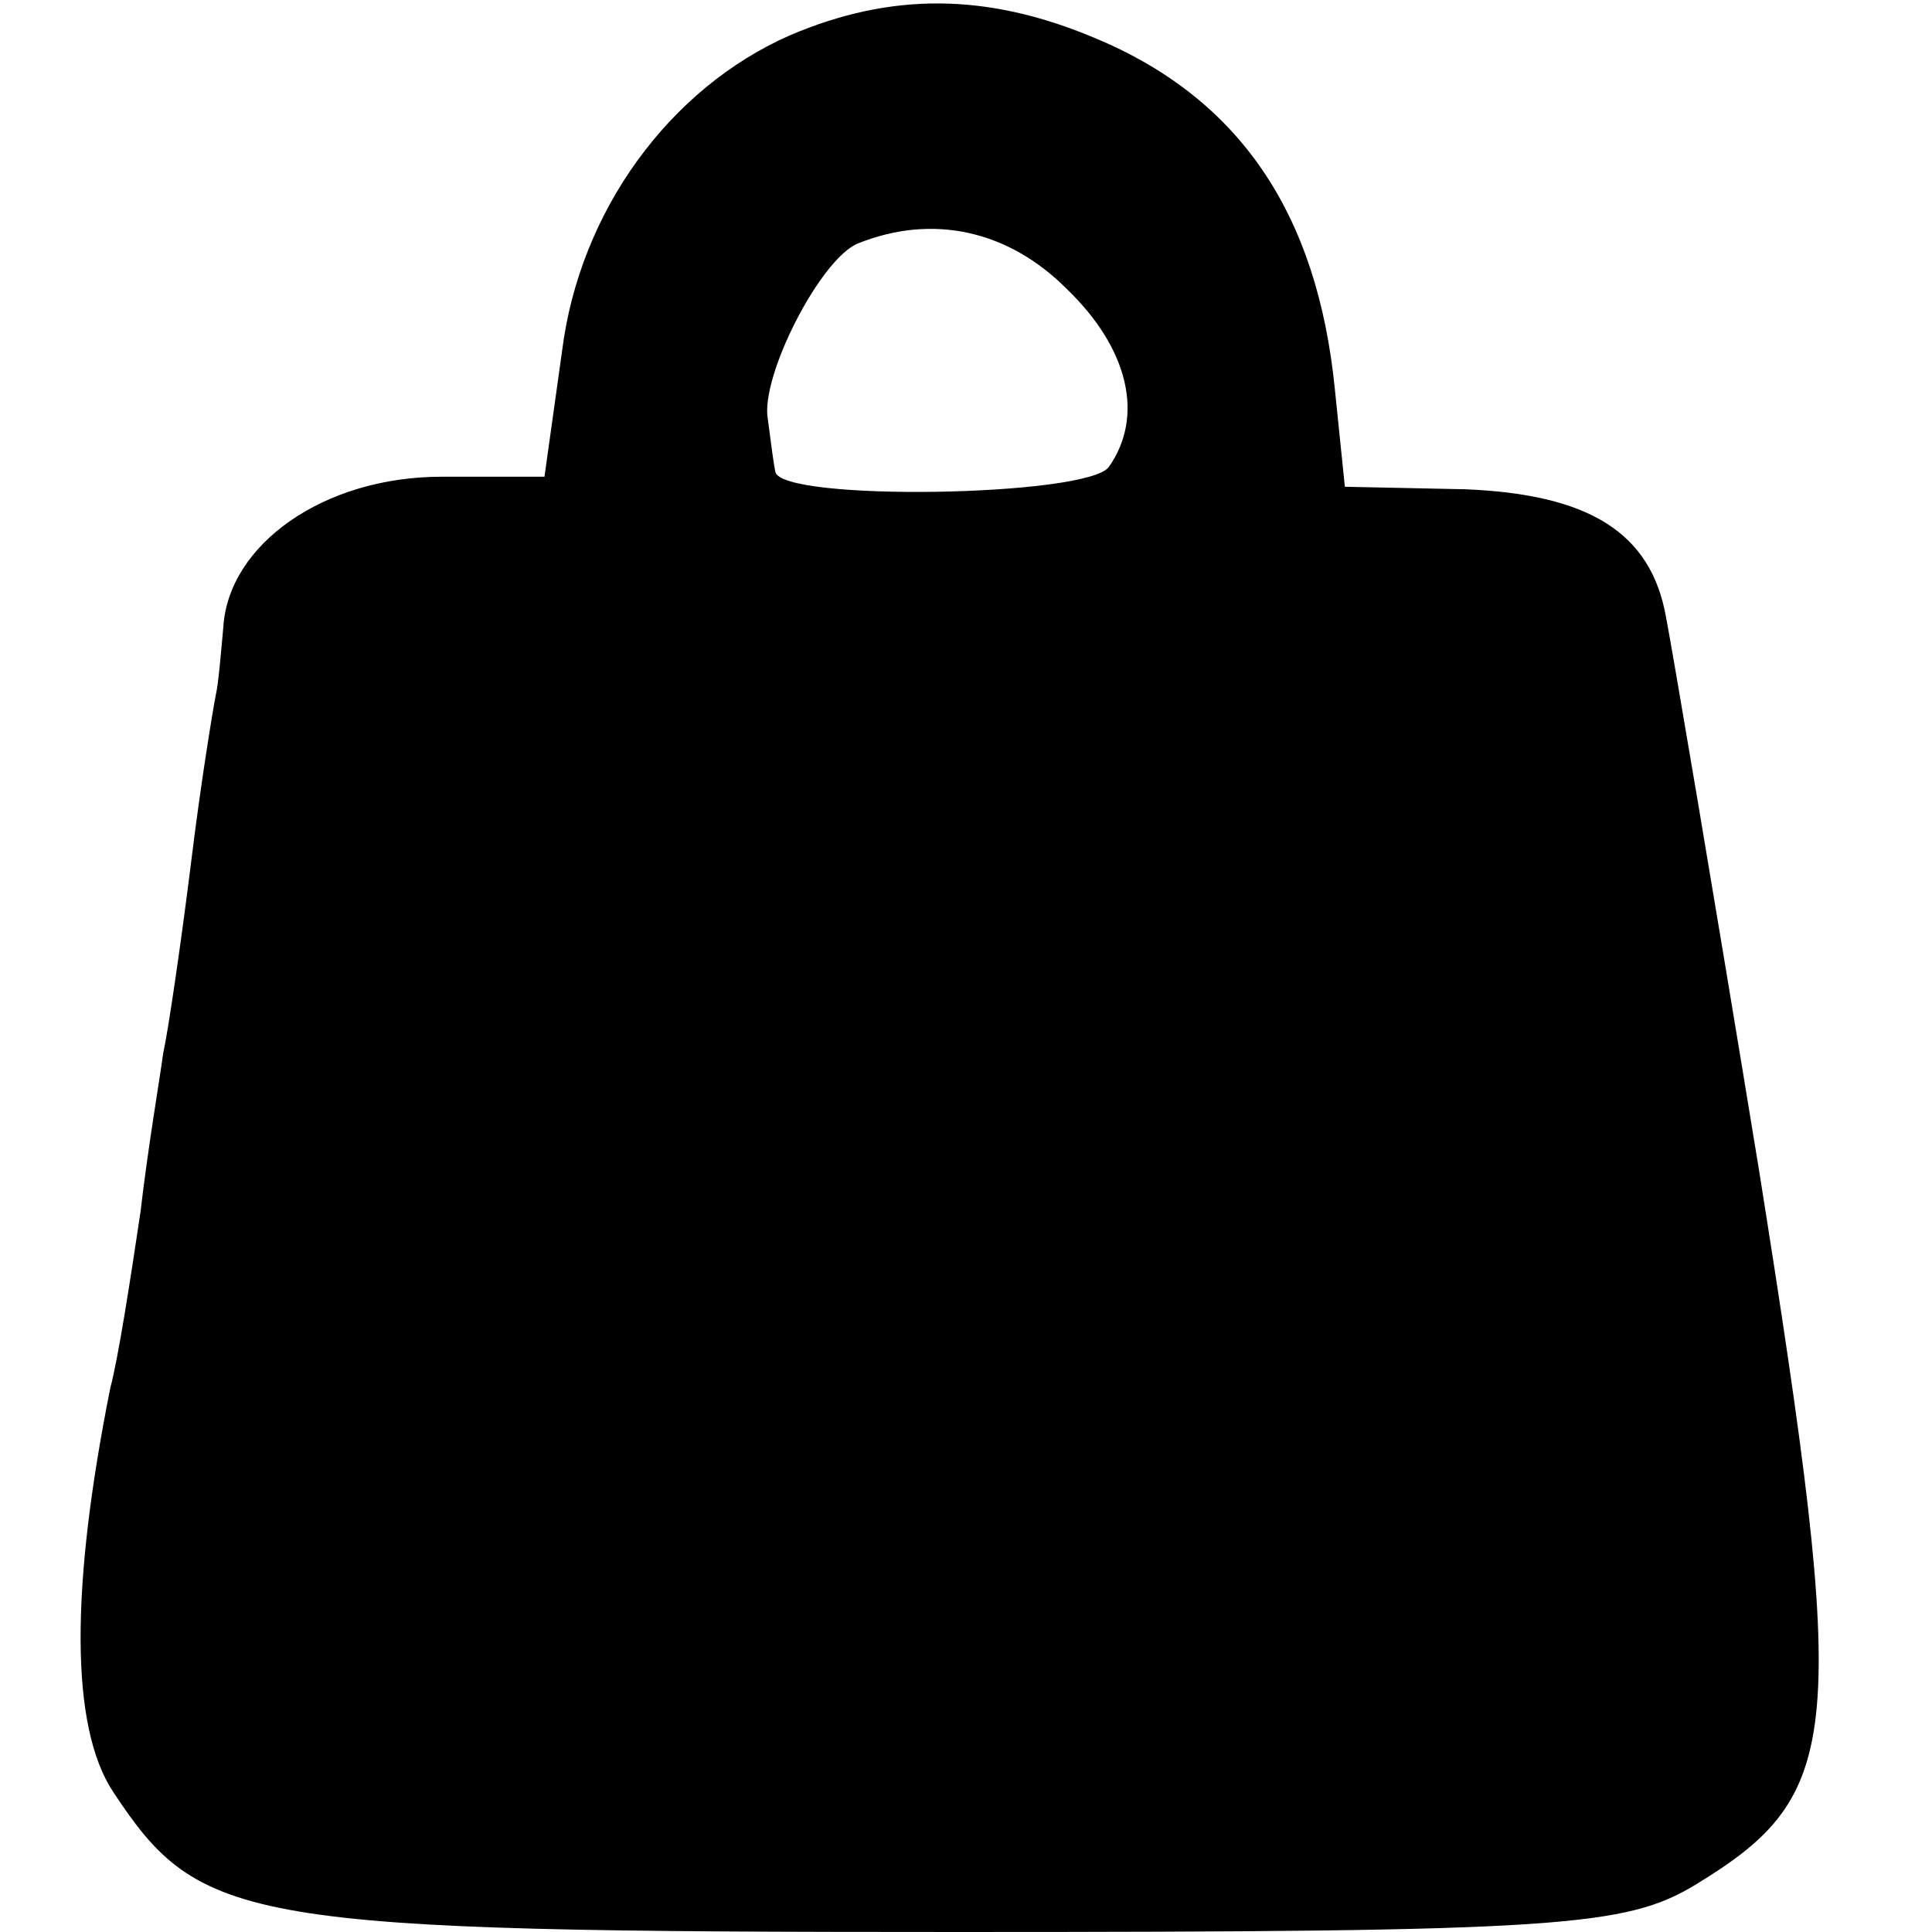 <?xml version="1.0" standalone="no"?>
<!DOCTYPE svg PUBLIC "-//W3C//DTD SVG 20010904//EN"
 "http://www.w3.org/TR/2001/REC-SVG-20010904/DTD/svg10.dtd">
<svg version="1.0" xmlns="http://www.w3.org/2000/svg"
 width="77pt" height="77pt" viewBox="0 0 77 77"
 preserveAspectRatio="xMidYMid meet">
<g transform="translate(0,77) scale(0.1,-0.1)"
fill="#000000" stroke="none">
<path d="M315 756 c-48 -21 -84 -70 -91 -126 l-7 -50 -41 0 c-47 0 -85 -27
-87 -60 -1 -11 -2 -23 -3 -27 -1 -5 -6 -35 -10 -68 -4 -32 -9 -66 -11 -75 -1
-8 -6 -37 -9 -63 -4 -27 -9 -59 -12 -70 -16 -80 -16 -135 1 -161 35 -53 51
-56 337 -56 240 0 266 2 294 19 59 36 61 59 25 285 -18 110 -35 210 -37 220
-6 34 -31 49 -80 51 l-48 1 -4 39 c-7 70 -38 116 -96 140 -43 18 -81 18 -121
1z m110 -101 c25 -24 31 -51 17 -71 -8 -12 -131 -14 -133 -2 -1 5 -2 14 -3 21
-3 17 21 64 36 70 30 12 60 5 83 -18z"/>
</g>
</svg>
